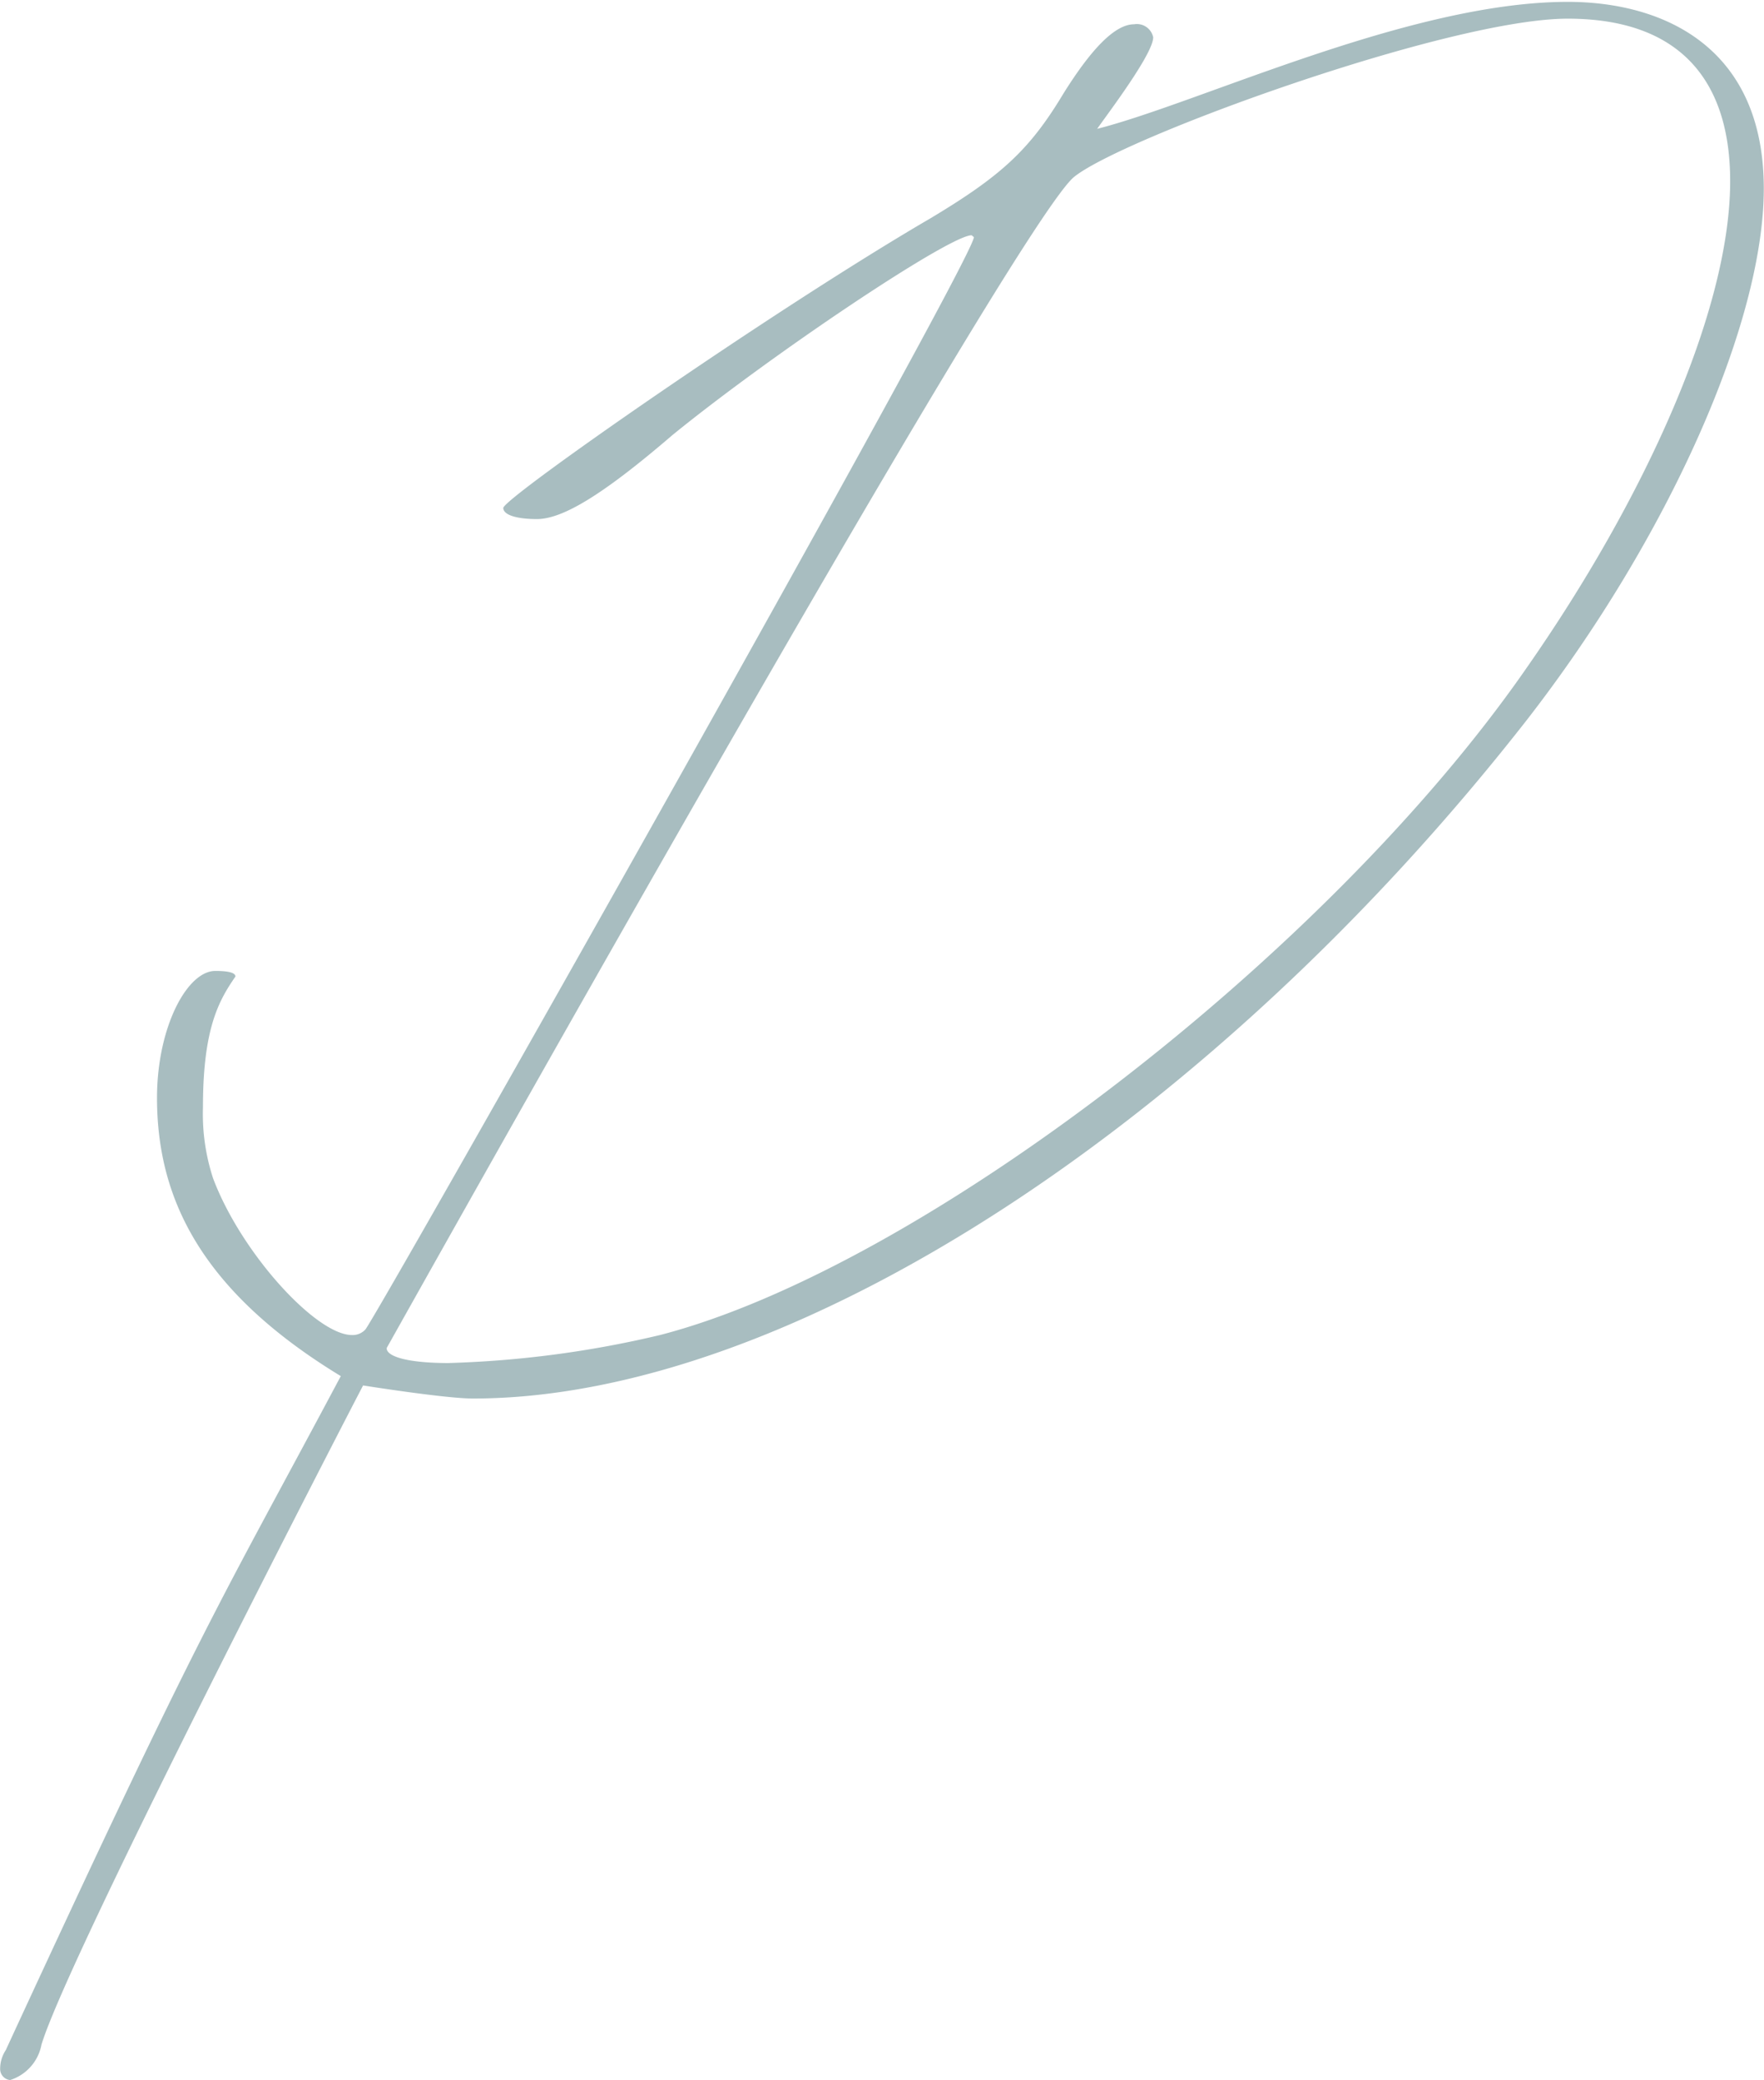 <svg xmlns="http://www.w3.org/2000/svg" width="94.469" height="111.4" viewBox="0 0 94.469 111.4">
  <defs>
    <style>
      .cls-1 {
        fill: #a8bdc0;
        fill-rule: evenodd;
      }
    </style>
  </defs>
  <path id="P" class="cls-1" d="M49.042,10619.6a2.466,2.466,0,0,0,1.68-1.9c1.5-4.9,16.383-33.7,17.223-35.3,0,0,4.381.7,5.881,0.7,17.1,0,39.667-14.9,56.41-36.3,7.621-9.8,12.722-21.3,12.722-28.5,0-7.6-5.4-10-10.5-10-8.461,0-19.683,5.4-25.2,6.8,0.48-.7,3-4,3-4.9a0.891,0.891,0,0,0-1.02-.7c-1.02,0-2.28,1.3-3.781,3.7-1.8,3-3.3,4.4-7.141,6.7-8.4,4.9-22.744,14.9-22.864,15.5,0,0.4.78,0.6,1.8,0.6,1.38,0,3.541-1.3,7.261-4.5,5.281-4.3,14.823-10.7,16.022-10.7l0.121,0.1c0,1.2-31.866,57.6-32.586,58.5a0.921,0.921,0,0,1-.72.3c-1.92,0-5.941-4.4-7.441-8.4a11.1,11.1,0,0,1-.54-3.8c0-4.2.84-5.7,1.74-7q0-.3-1.08-0.3c-1.5,0-3.12,3-3.12,6.8,0,5.3,2.28,10.3,9.842,14.9-6.6,12.4-7.141,12.7-17.943,36.1a1.819,1.819,0,0,0-.3,1A0.592,0.592,0,0,0,49.042,10619.6Zm23.464-38.4c-1.98,0-3.3-.3-3.3-0.8,0.12-.2,33.366-59.7,36.786-62.7,2.521-2.1,20.1-8.5,26.465-8.5,6.181,0,8.7,3.5,8.7,8.7,0,6.9-4.561,17-10.922,26.1-10.682,15.4-32.466,32.1-46.388,35.7A55.719,55.719,0,0,1,72.506,10581.2Z" transform="translate(-48.5 -10508.2)"/>
</svg>
